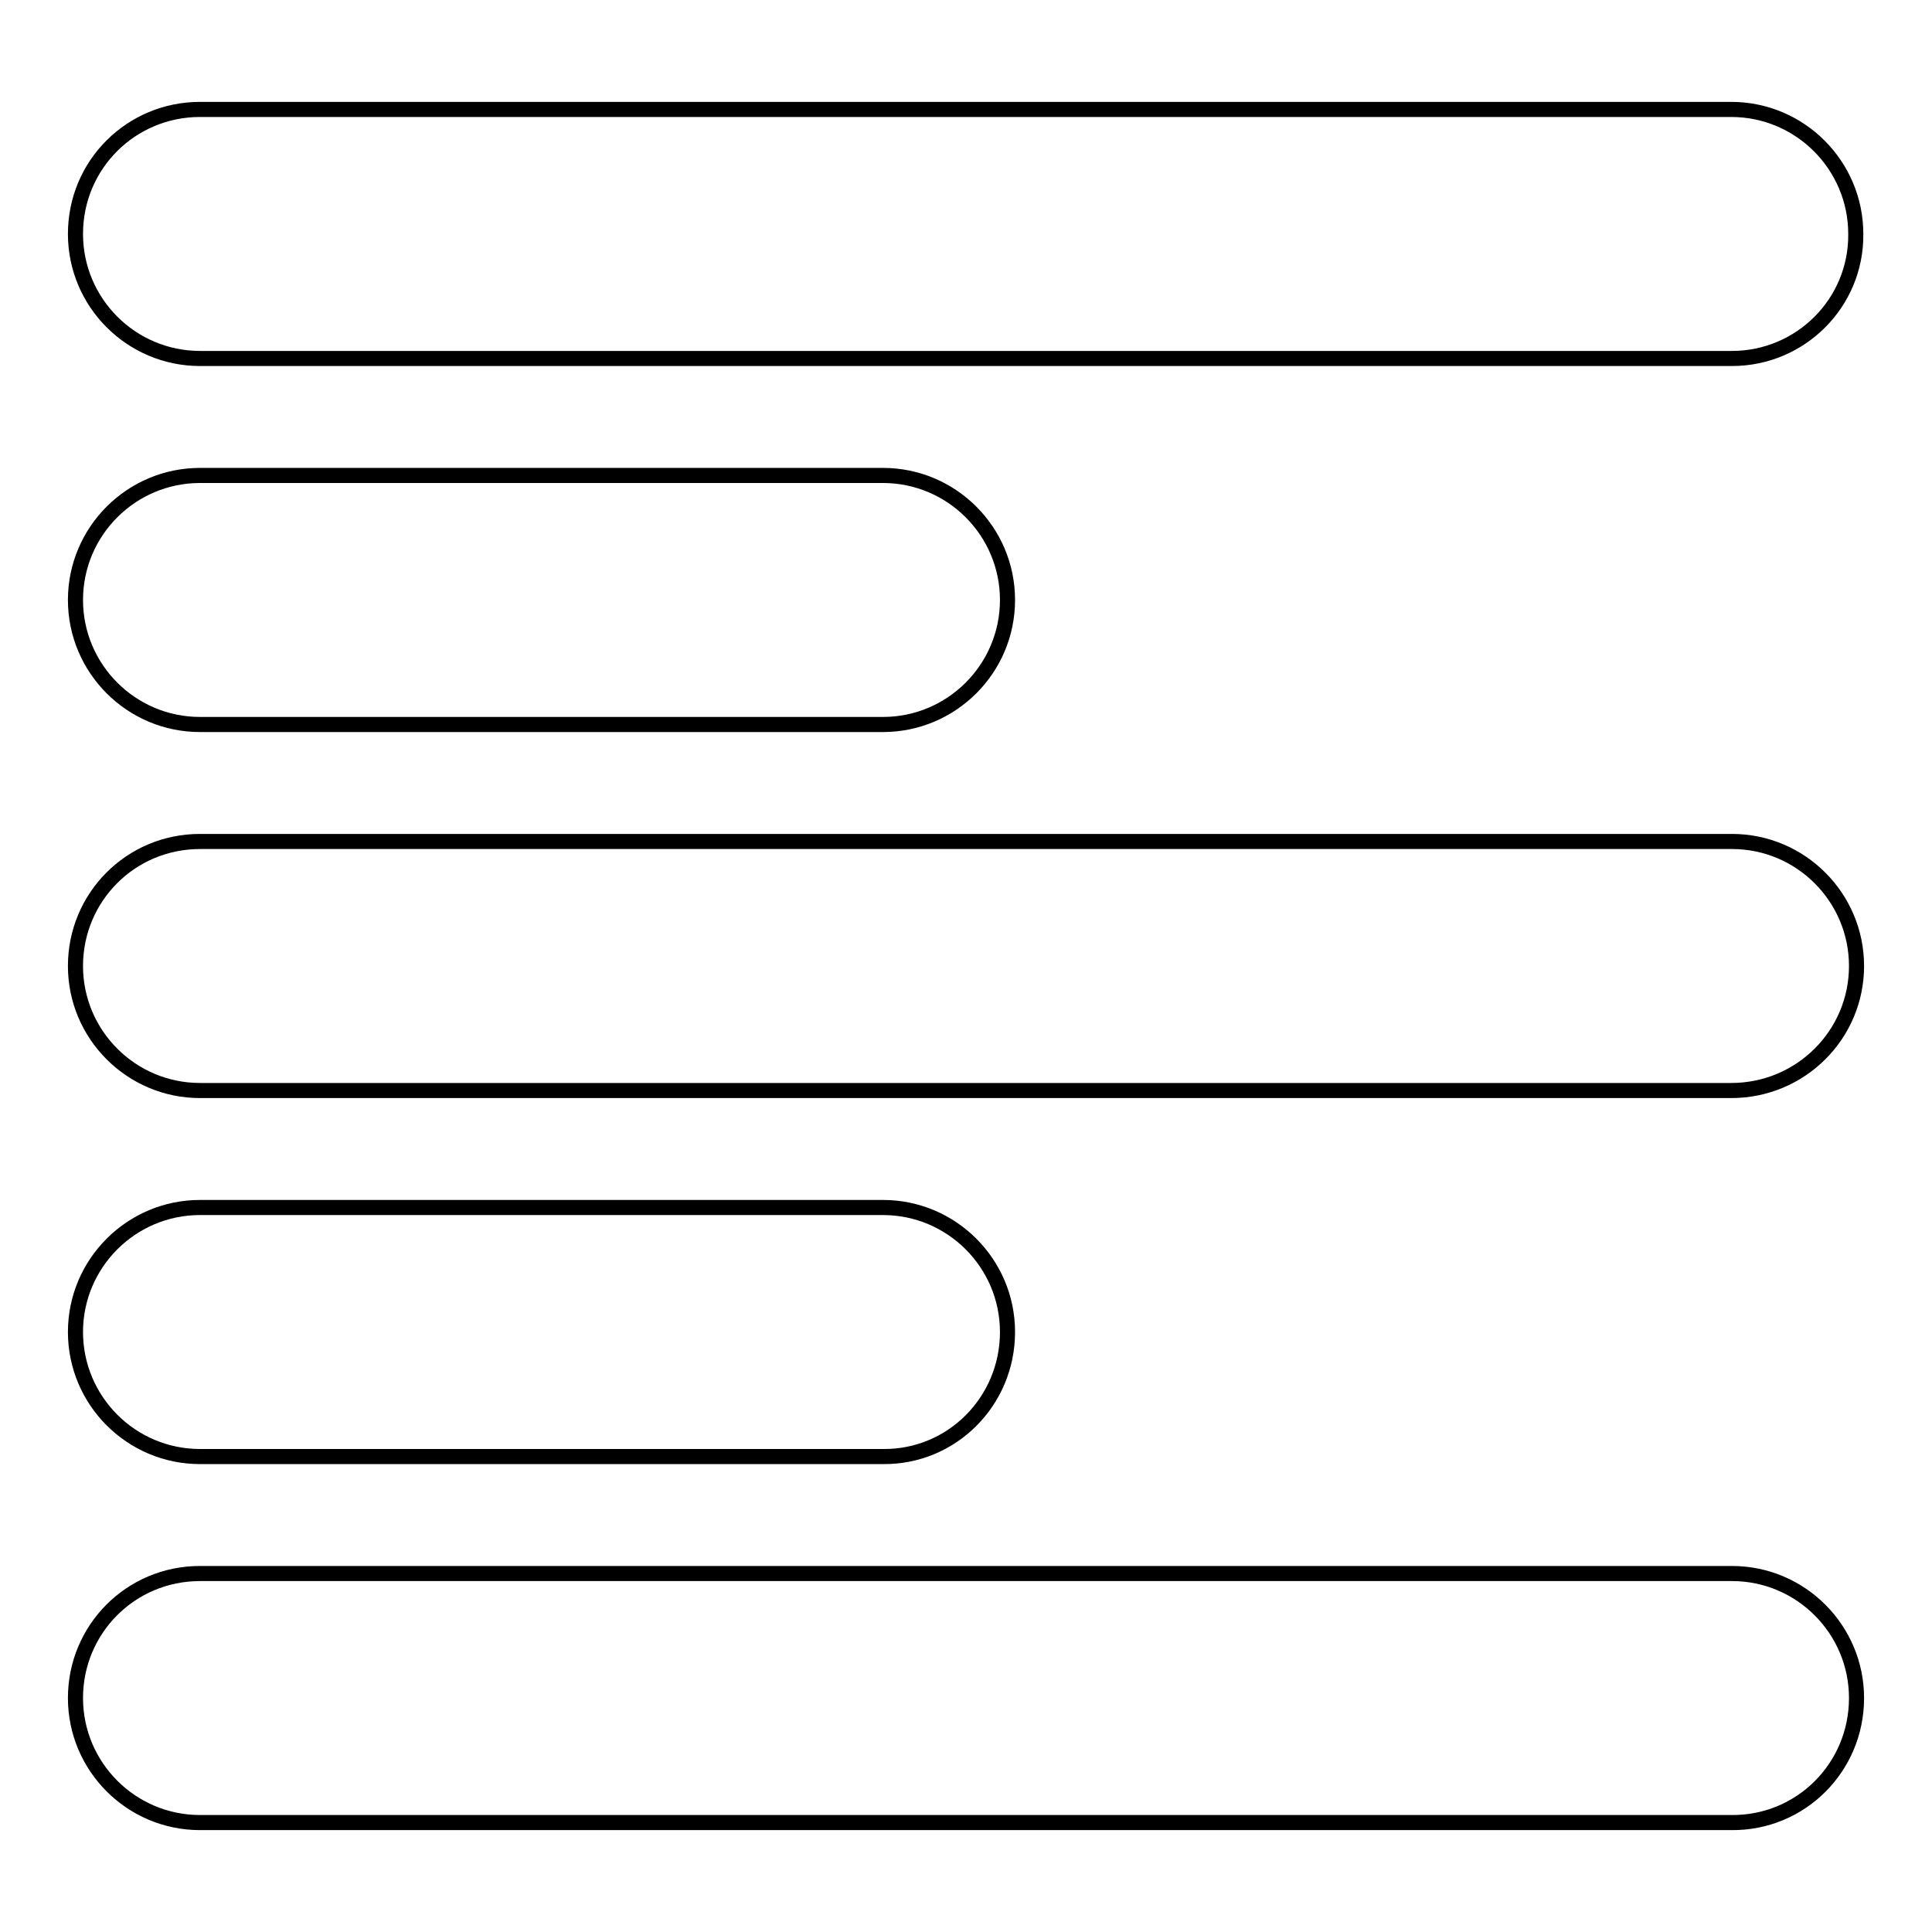<?xml version="1.0" encoding="utf-8"?>
<!-- Svg Vector Icons : http://www.onlinewebfonts.com/icon -->
<!DOCTYPE svg PUBLIC "-//W3C//DTD SVG 1.1//EN" "http://www.w3.org/Graphics/SVG/1.1/DTD/svg11.dtd">
<svg version="1.1" xmlns="http://www.w3.org/2000/svg" xmlns:xlink="http://www.w3.org/1999/xlink" x="0px" y="0px" viewBox="0 0 256 256" enable-background="new 0 0 256 256" xml:space="preserve">
<g><g><path stroke-width="2" fill-opacity="0" stroke="#000000"  d="M229.5,47.5H26.5C17.4,47.5,10,40.1,10,31c0-9.2,7.4-16.5,16.5-16.5h202.9c9.1,0,16.5,7.4,16.5,16.5C246,40.1,238.6,47.5,229.5,47.5z M133.5,79.5c0-9.1-7.4-16.5-16.5-16.5H26.5c-9.1,0-16.5,7.4-16.5,16.5C10,88.6,17.4,96,26.5,96H117C126.1,96,133.5,88.6,133.5,79.5z M246,128c0-9.1-7.4-16.5-16.5-16.5H26.5c-9.2,0-16.5,7.4-16.5,16.5c0,9.1,7.4,16.5,16.5,16.5h202.9C238.6,144.5,246,137.1,246,128z M133.5,176.5c0-9.1-7.4-16.5-16.5-16.5H26.5c-9.1,0-16.5,7.4-16.5,16.5c0,9.1,7.4,16.5,16.5,16.5H117C126.1,193.1,133.5,185.7,133.5,176.5z M246,225c0-9.1-7.4-16.5-16.5-16.5H26.5c-9.2,0-16.5,7.4-16.5,16.5c0,9.1,7.4,16.5,16.5,16.5h202.9C238.6,241.6,246,234.2,246,225z"/></g></g>
</svg>